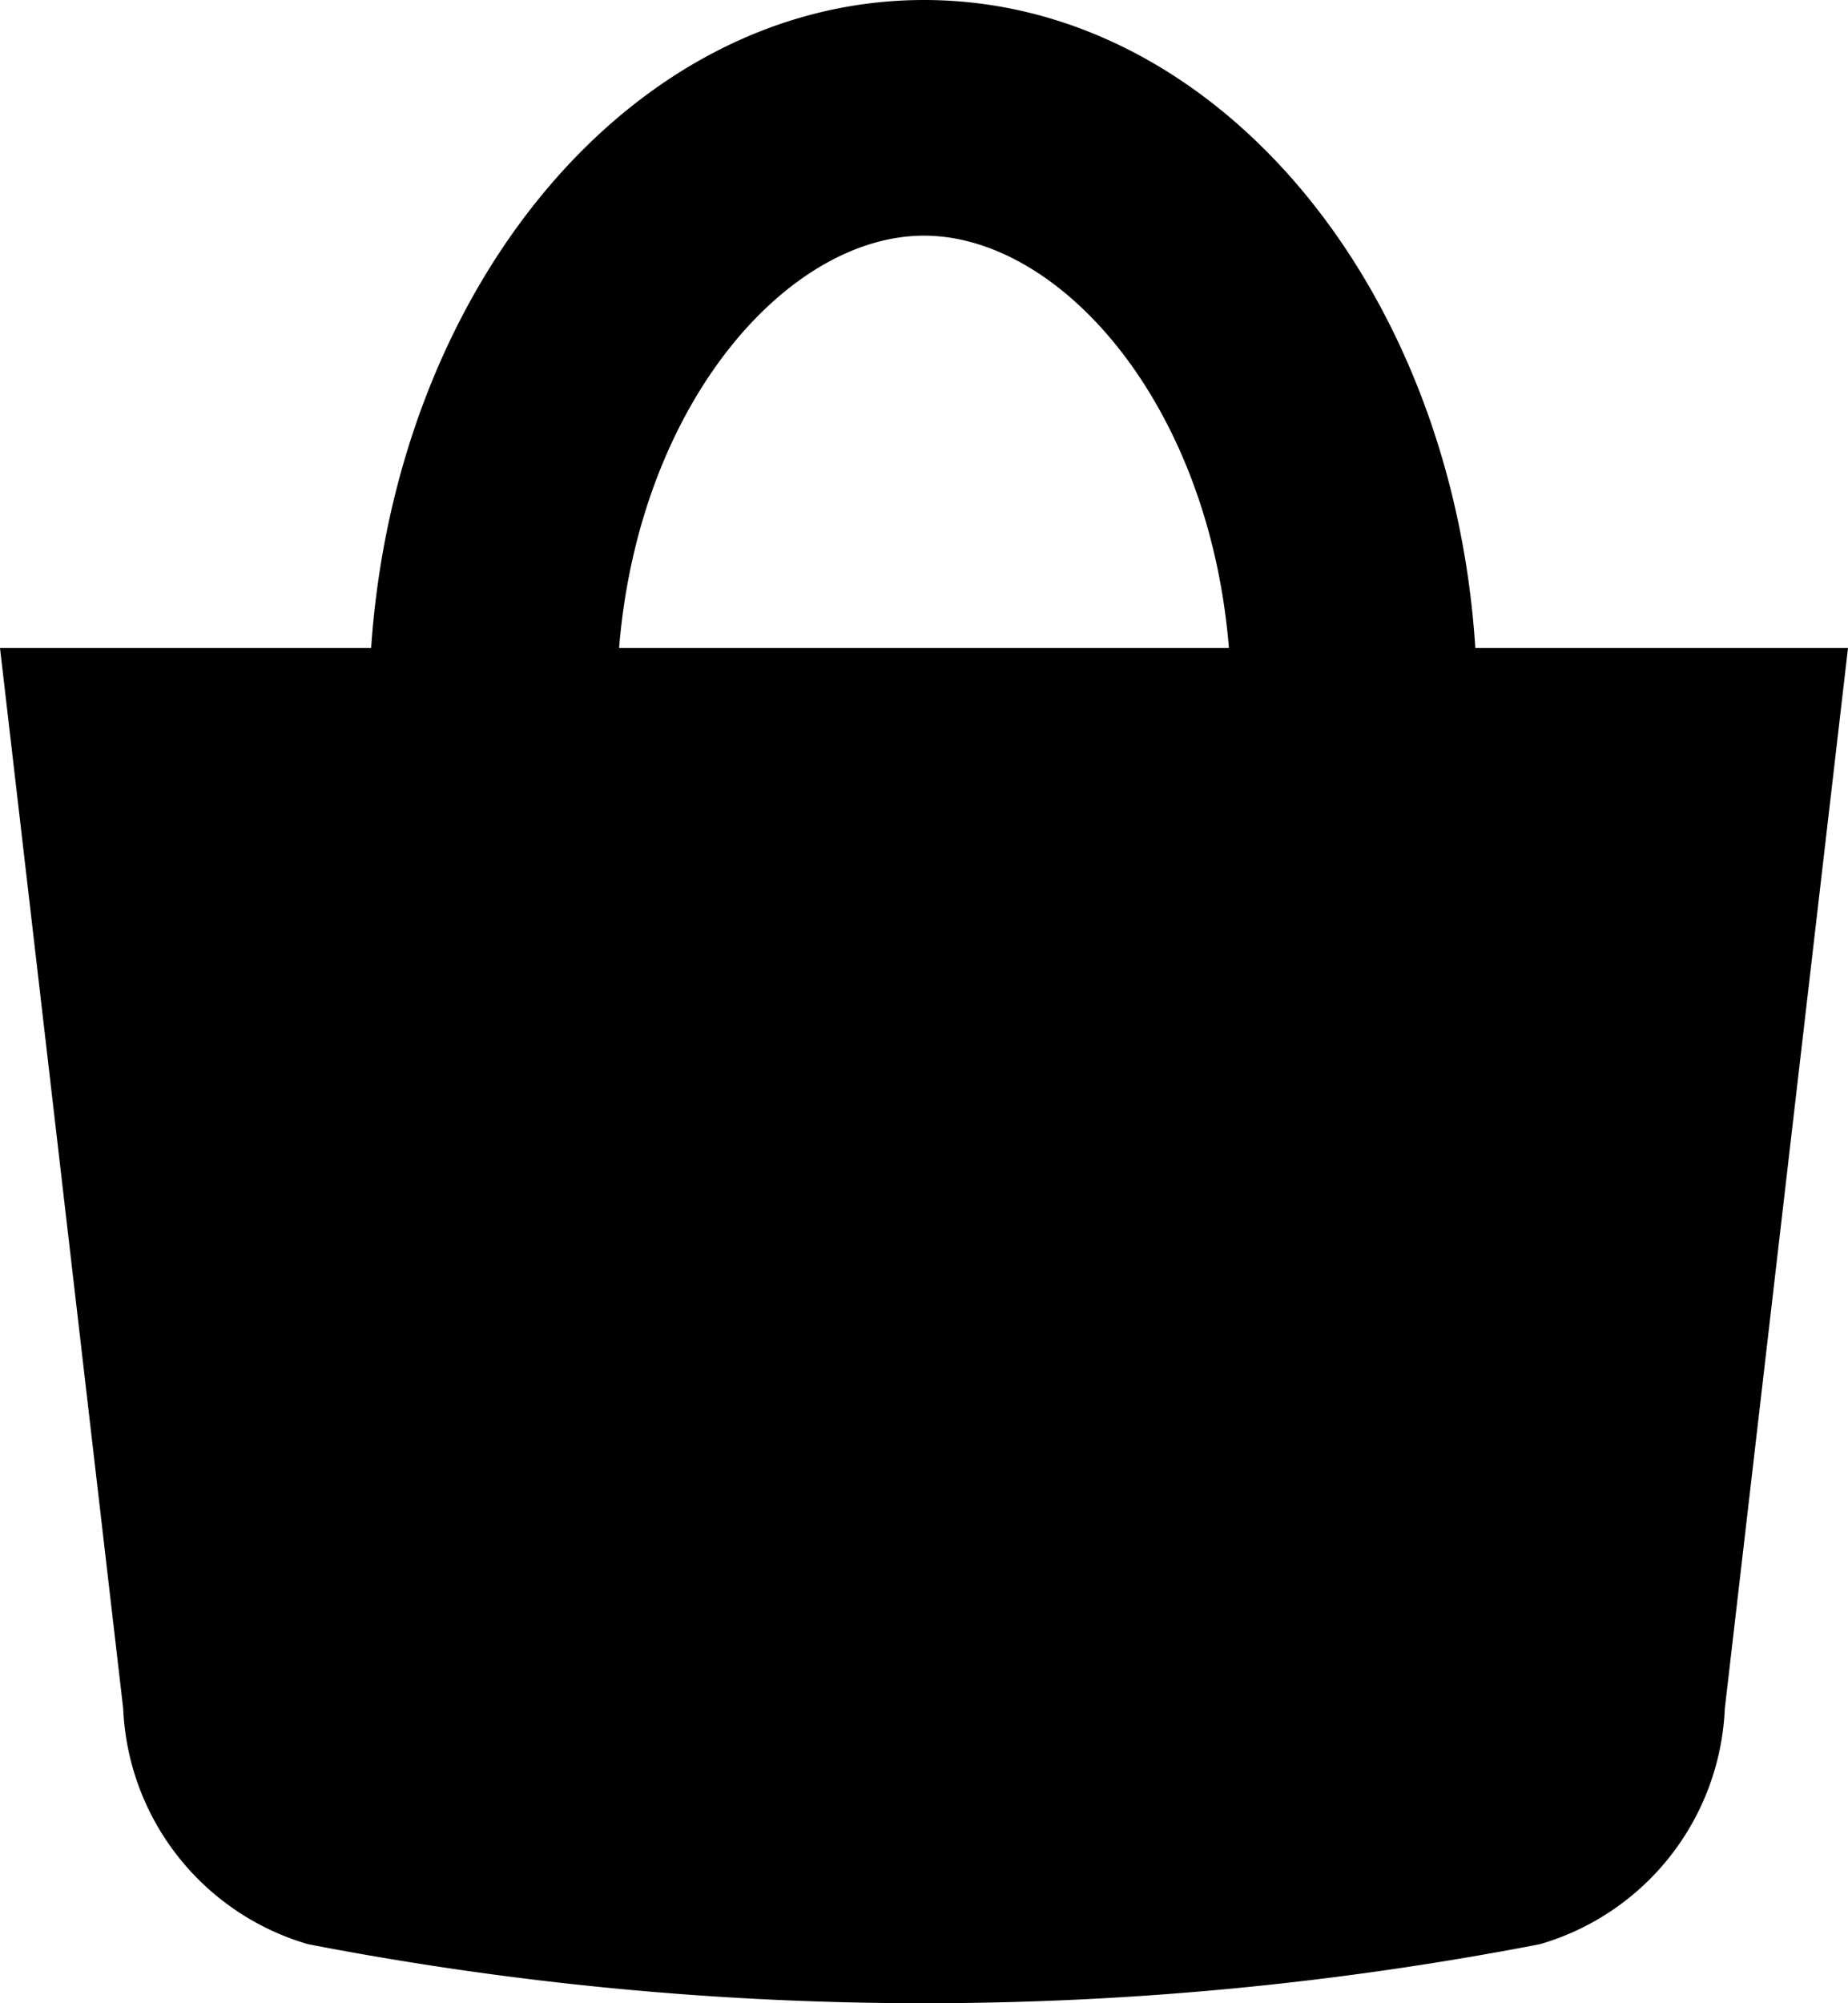 <svg xmlns="http://www.w3.org/2000/svg" width="18" height="19.5" viewBox="0 0 18 19.5">
  <path id="shop_icon" data-name="shop icon" d="M219.37,137.808c-.225-3.529-2.535-6.308-5.37-6.308s-5.145,2.778-5.385,6.308H205l1.2,10.324a2.5,2.5,0,0,0,1.8,2.293,31.6,31.6,0,0,0,12,0,2.5,2.5,0,0,0,1.8-2.293l1.2-10.324ZM214,133.794c1.32,0,2.775,1.623,2.97,4.014h-5.94C211.225,135.417,212.68,133.794,214,133.794Z" transform="translate(-205 -131.5)" fill-rule="evenodd"/>
</svg>
